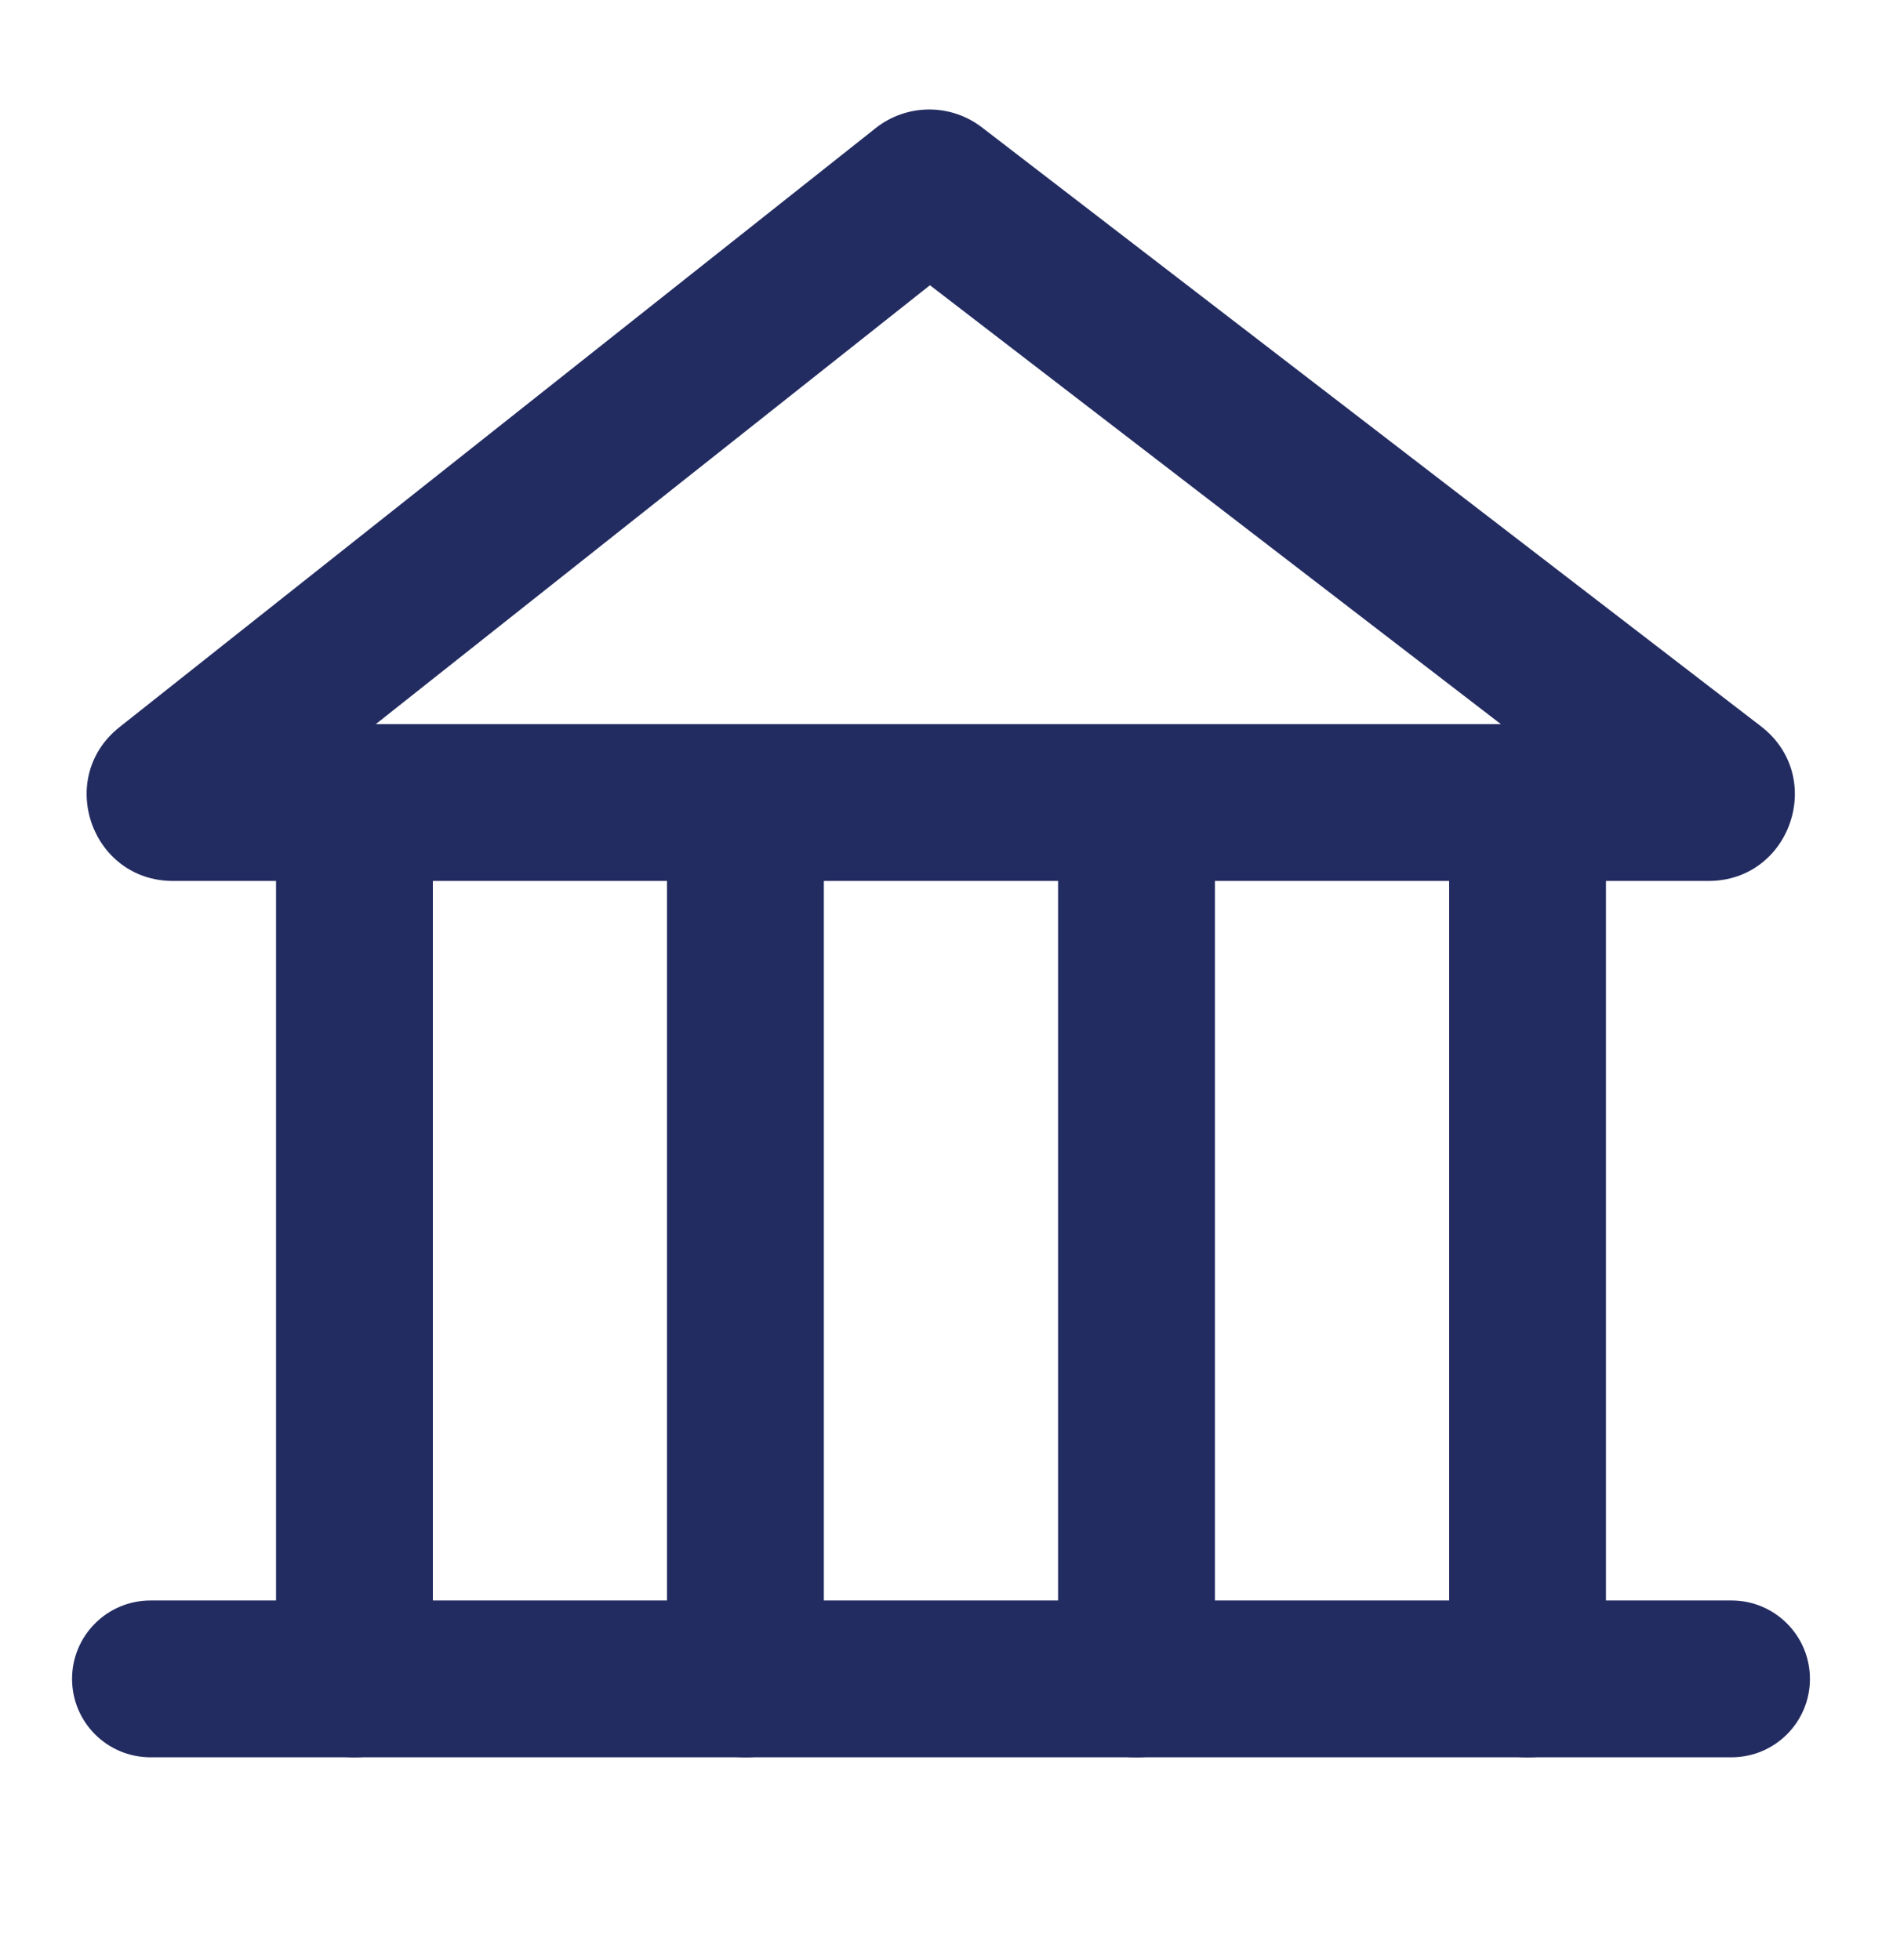 <svg width="24" height="25" viewBox="0 0 24 25" fill="none" xmlns="http://www.w3.org/2000/svg">
<path fill-rule="evenodd" clip-rule="evenodd" d="M0.919 21.413C0.919 20.861 1.367 20.413 1.919 20.413L22.081 20.413C22.633 20.413 23.081 20.861 23.081 21.413C23.081 21.966 22.633 22.413 22.081 22.413L1.919 22.413C1.367 22.413 0.919 21.966 0.919 21.413Z" fill="#232C61"/>
<path fill-rule="evenodd" clip-rule="evenodd" d="M4.52 9.538C5.072 9.538 5.52 9.986 5.52 10.538V21.414C5.52 21.966 5.072 22.414 4.52 22.414C3.968 22.414 3.52 21.966 3.52 21.414V10.538C3.52 9.986 3.968 9.538 4.52 9.538Z" fill="#232C61"/>
<path fill-rule="evenodd" clip-rule="evenodd" d="M9.506 9.538C10.059 9.538 10.506 9.986 10.506 10.538V21.414C10.506 21.966 10.059 22.414 9.506 22.414C8.954 22.414 8.506 21.966 8.506 21.414V10.538C8.506 9.986 8.954 9.538 9.506 9.538Z" fill="#232C61"/>
<path fill-rule="evenodd" clip-rule="evenodd" d="M14.493 9.538C15.045 9.538 15.493 9.986 15.493 10.538V21.414C15.493 21.966 15.045 22.414 14.493 22.414C13.941 22.414 13.493 21.966 13.493 21.414V10.538C13.493 9.986 13.941 9.538 14.493 9.538Z" fill="#232C61"/>
<path fill-rule="evenodd" clip-rule="evenodd" d="M19.48 9.538C20.032 9.538 20.48 9.986 20.48 10.538V21.414C20.48 21.966 20.032 22.414 19.48 22.414C18.928 22.414 18.48 21.966 18.48 21.414V10.538C18.48 9.986 18.928 9.538 19.48 9.538Z" fill="#232C61"/>
<path fill-rule="evenodd" clip-rule="evenodd" d="M11.167 1.634C11.563 1.321 12.121 1.317 12.521 1.624L22.457 9.264C23.29 9.905 22.837 11.236 21.787 11.236H2.207C1.164 11.236 0.707 9.921 1.524 9.274L11.167 1.634ZM11.859 3.638L4.792 9.236H19.14L11.859 3.638Z" fill="#232C61"/>
</svg>
